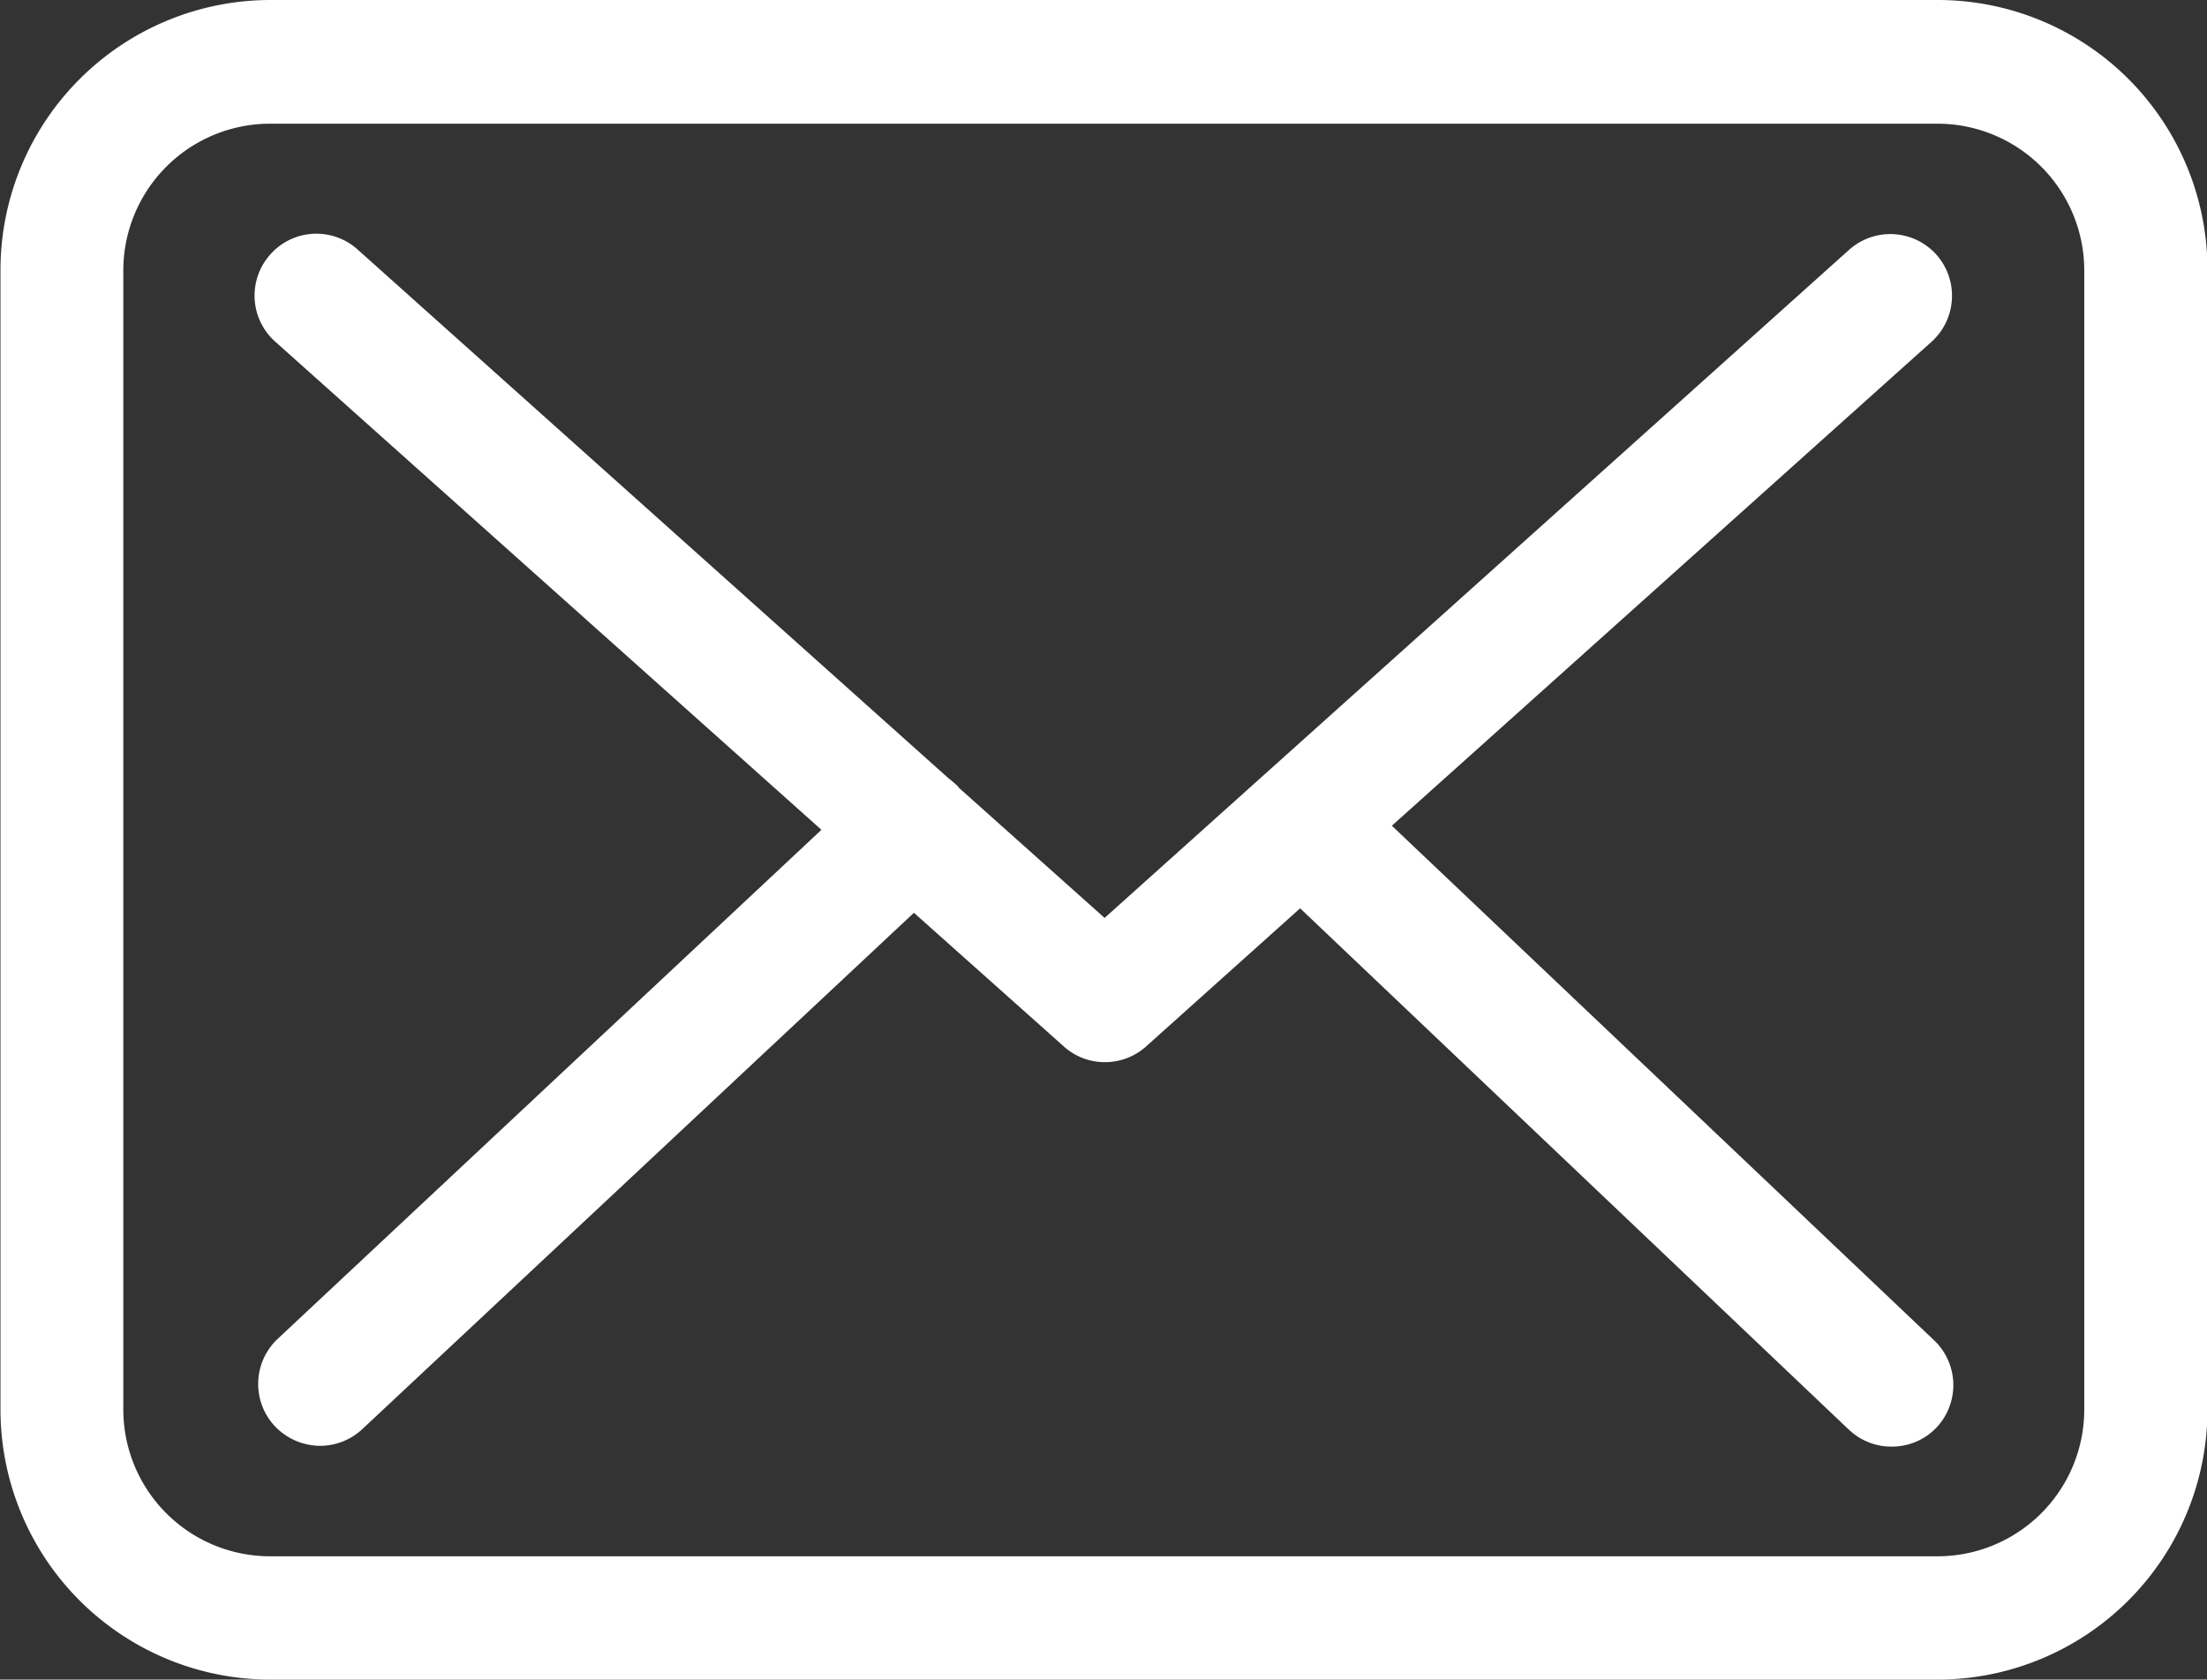 <svg xmlns="http://www.w3.org/2000/svg" width="23.195" height="17.652" viewBox="0 0 23.195 17.652">
  <rect x="0" y="0" width="23.195" height="17.652" fill="#333333" stroke="none"/>
  <path id="mail" d="M-1128.968,2.459A2.839,2.839,0,0,1-1131.8-.378V-12.357a2.839,2.839,0,0,1,2.837-2.836h17.527a2.835,2.835,0,0,1,2.831,2.841V-.378a2.839,2.839,0,0,1-2.836,2.837Zm-1.541-14.81V-.378a1.543,1.543,0,0,0,1.541,1.541h17.527A1.543,1.543,0,0,0-1109.9-.378h0V-12.352a1.543,1.543,0,0,0-1.541-1.541h-17.522A1.543,1.543,0,0,0-1130.509-12.352Zm18.137,12.185-5.769-5.481-1.617,1.45a.649.649,0,0,1-.432.167.644.644,0,0,1-.432-.163L-1122.2-5.6-1128-.171a.651.651,0,0,1-.442.173.661.661,0,0,1-.475-.207.65.65,0,0,1,.029-.916l5.716-5.351-5.74-5.13a.648.648,0,0,1-.052-.917.647.647,0,0,1,.916-.053l6.211,5.558a1.016,1.016,0,0,1,.105.091.023.023,0,0,0,.01.014l1.526,1.363,7.824-7.021a.65.65,0,0,1,.916.048.651.651,0,0,1-.048.917l-5.673,5.087,5.7,5.409a.65.65,0,0,1,.024.916.645.645,0,0,1-.47.2A.642.642,0,0,1-1112.372-.167Z" transform="translate(1131.805 15.193)" fill="#fff"/>
</svg>
